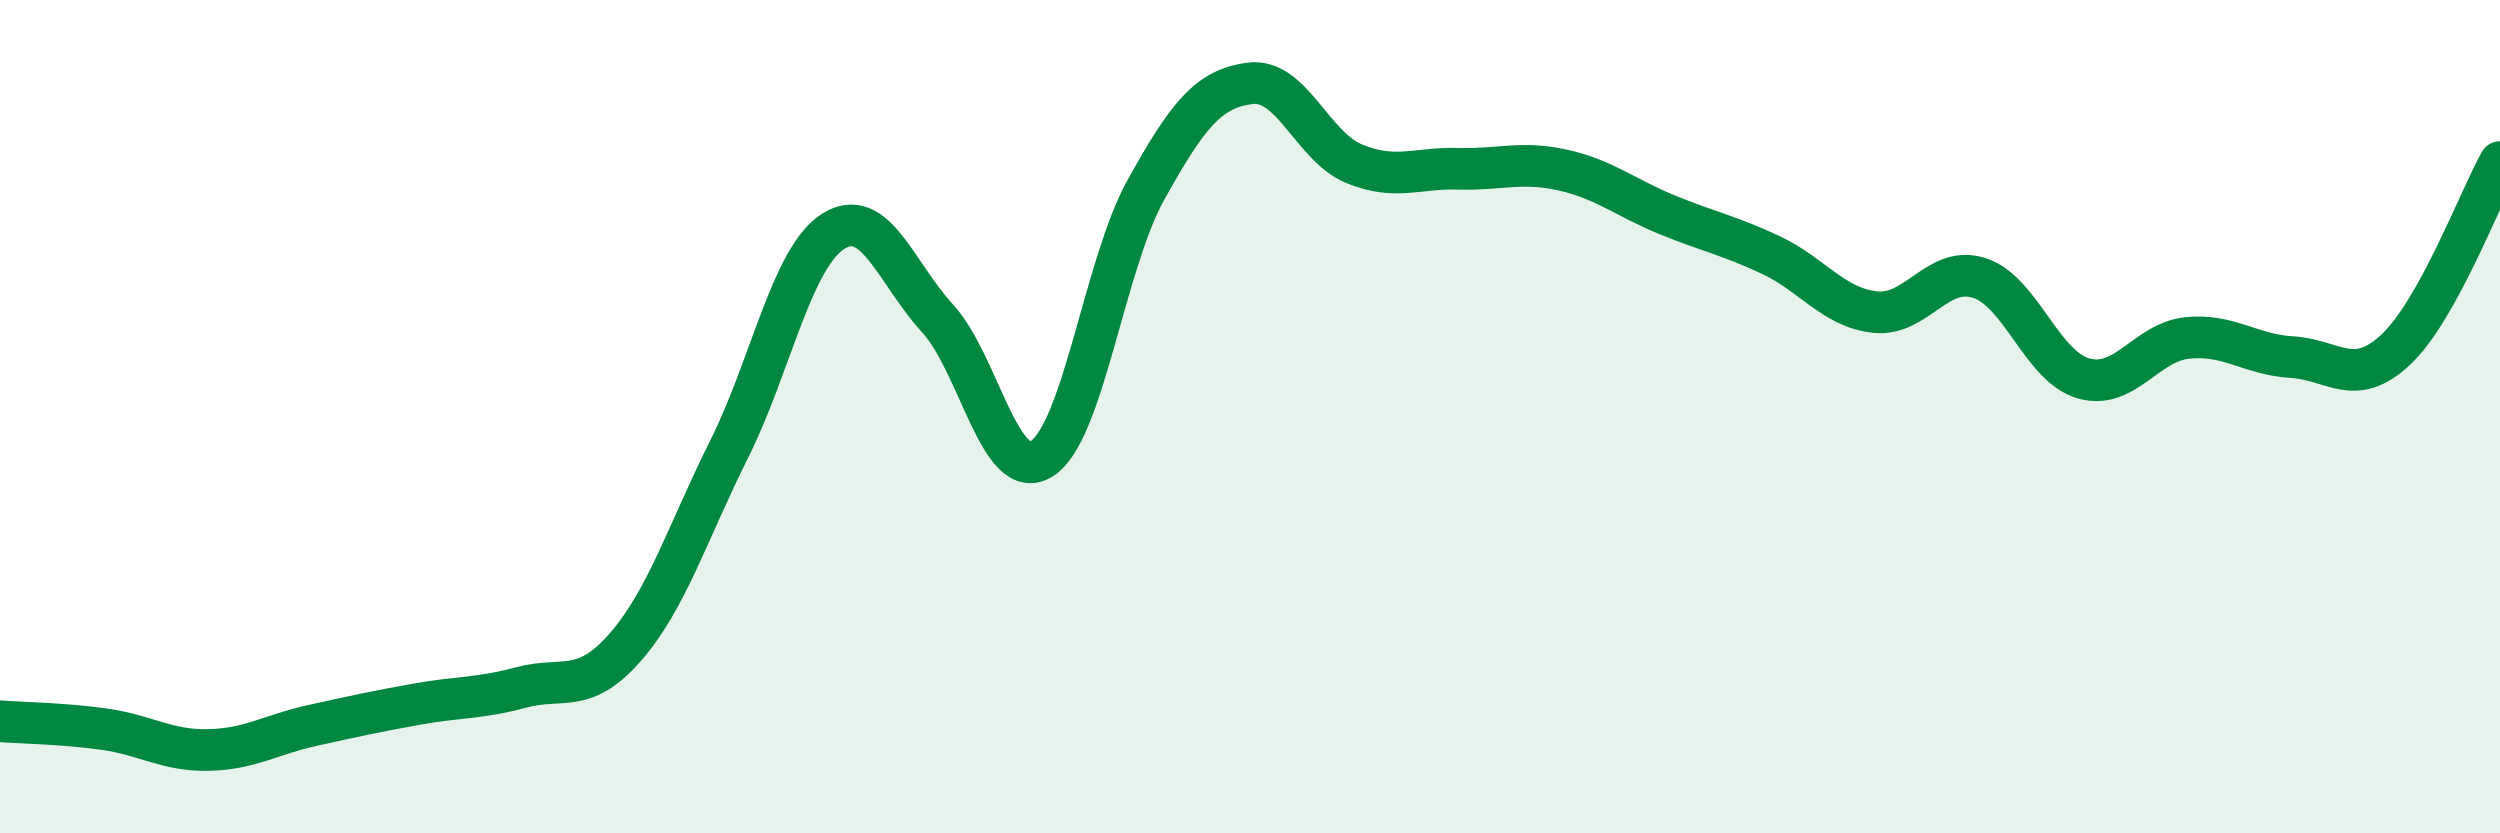 
    <svg width="60" height="20" viewBox="0 0 60 20" xmlns="http://www.w3.org/2000/svg">
      <path
        d="M 0,17.31 C 0.5,17.35 1.5,17.36 2.5,17.5 C 3.5,17.64 4,18.02 5,18 C 6,17.98 6.5,17.63 7.5,17.41 C 8.5,17.19 9,17.08 10,16.9 C 11,16.72 11.5,16.77 12.5,16.5 C 13.5,16.23 14,16.68 15,15.54 C 16,14.4 16.5,12.78 17.5,10.78 C 18.5,8.78 19,6.18 20,5.55 C 21,4.92 21.5,6.55 22.5,7.64 C 23.5,8.73 24,11.63 25,11.01 C 26,10.39 26.5,6.36 27.5,4.56 C 28.5,2.76 29,2.13 30,2 C 31,1.87 31.5,3.52 32.5,3.93 C 33.5,4.34 34,4.02 35,4.05 C 36,4.08 36.5,3.86 37.5,4.08 C 38.5,4.3 39,4.74 40,5.15 C 41,5.56 41.5,5.65 42.5,6.12 C 43.5,6.59 44,7.38 45,7.49 C 46,7.6 46.5,6.35 47.5,6.67 C 48.5,6.99 49,8.79 50,9.08 C 51,9.37 51.5,8.21 52.5,8.11 C 53.5,8.01 54,8.51 55,8.57 C 56,8.63 56.5,9.33 57.5,8.39 C 58.5,7.45 59.5,4.79 60,3.89L60 20L0 20Z"
        fill="#008740"
        opacity="0.1"
        stroke-linecap="round"
        stroke-linejoin="round"
      />
      <path
        d="M 0,17.31 C 0.5,17.35 1.5,17.36 2.5,17.5 C 3.5,17.64 4,18.02 5,18 C 6,17.98 6.5,17.63 7.5,17.41 C 8.5,17.19 9,17.08 10,16.9 C 11,16.72 11.5,16.77 12.5,16.5 C 13.5,16.23 14,16.68 15,15.54 C 16,14.4 16.5,12.78 17.5,10.78 C 18.5,8.78 19,6.18 20,5.55 C 21,4.92 21.5,6.55 22.5,7.64 C 23.5,8.73 24,11.63 25,11.01 C 26,10.39 26.5,6.36 27.5,4.56 C 28.5,2.76 29,2.13 30,2 C 31,1.87 31.5,3.52 32.5,3.93 C 33.5,4.34 34,4.02 35,4.05 C 36,4.08 36.5,3.86 37.5,4.08 C 38.5,4.3 39,4.74 40,5.15 C 41,5.56 41.5,5.65 42.5,6.12 C 43.5,6.59 44,7.38 45,7.49 C 46,7.6 46.5,6.35 47.5,6.67 C 48.5,6.99 49,8.79 50,9.08 C 51,9.37 51.5,8.21 52.5,8.11 C 53.5,8.01 54,8.51 55,8.57 C 56,8.63 56.5,9.33 57.5,8.39 C 58.5,7.45 59.5,4.79 60,3.89"
        stroke="#008740"
        stroke-width="1"
        fill="none"
        stroke-linecap="round"
        stroke-linejoin="round"
      />
    </svg>
  